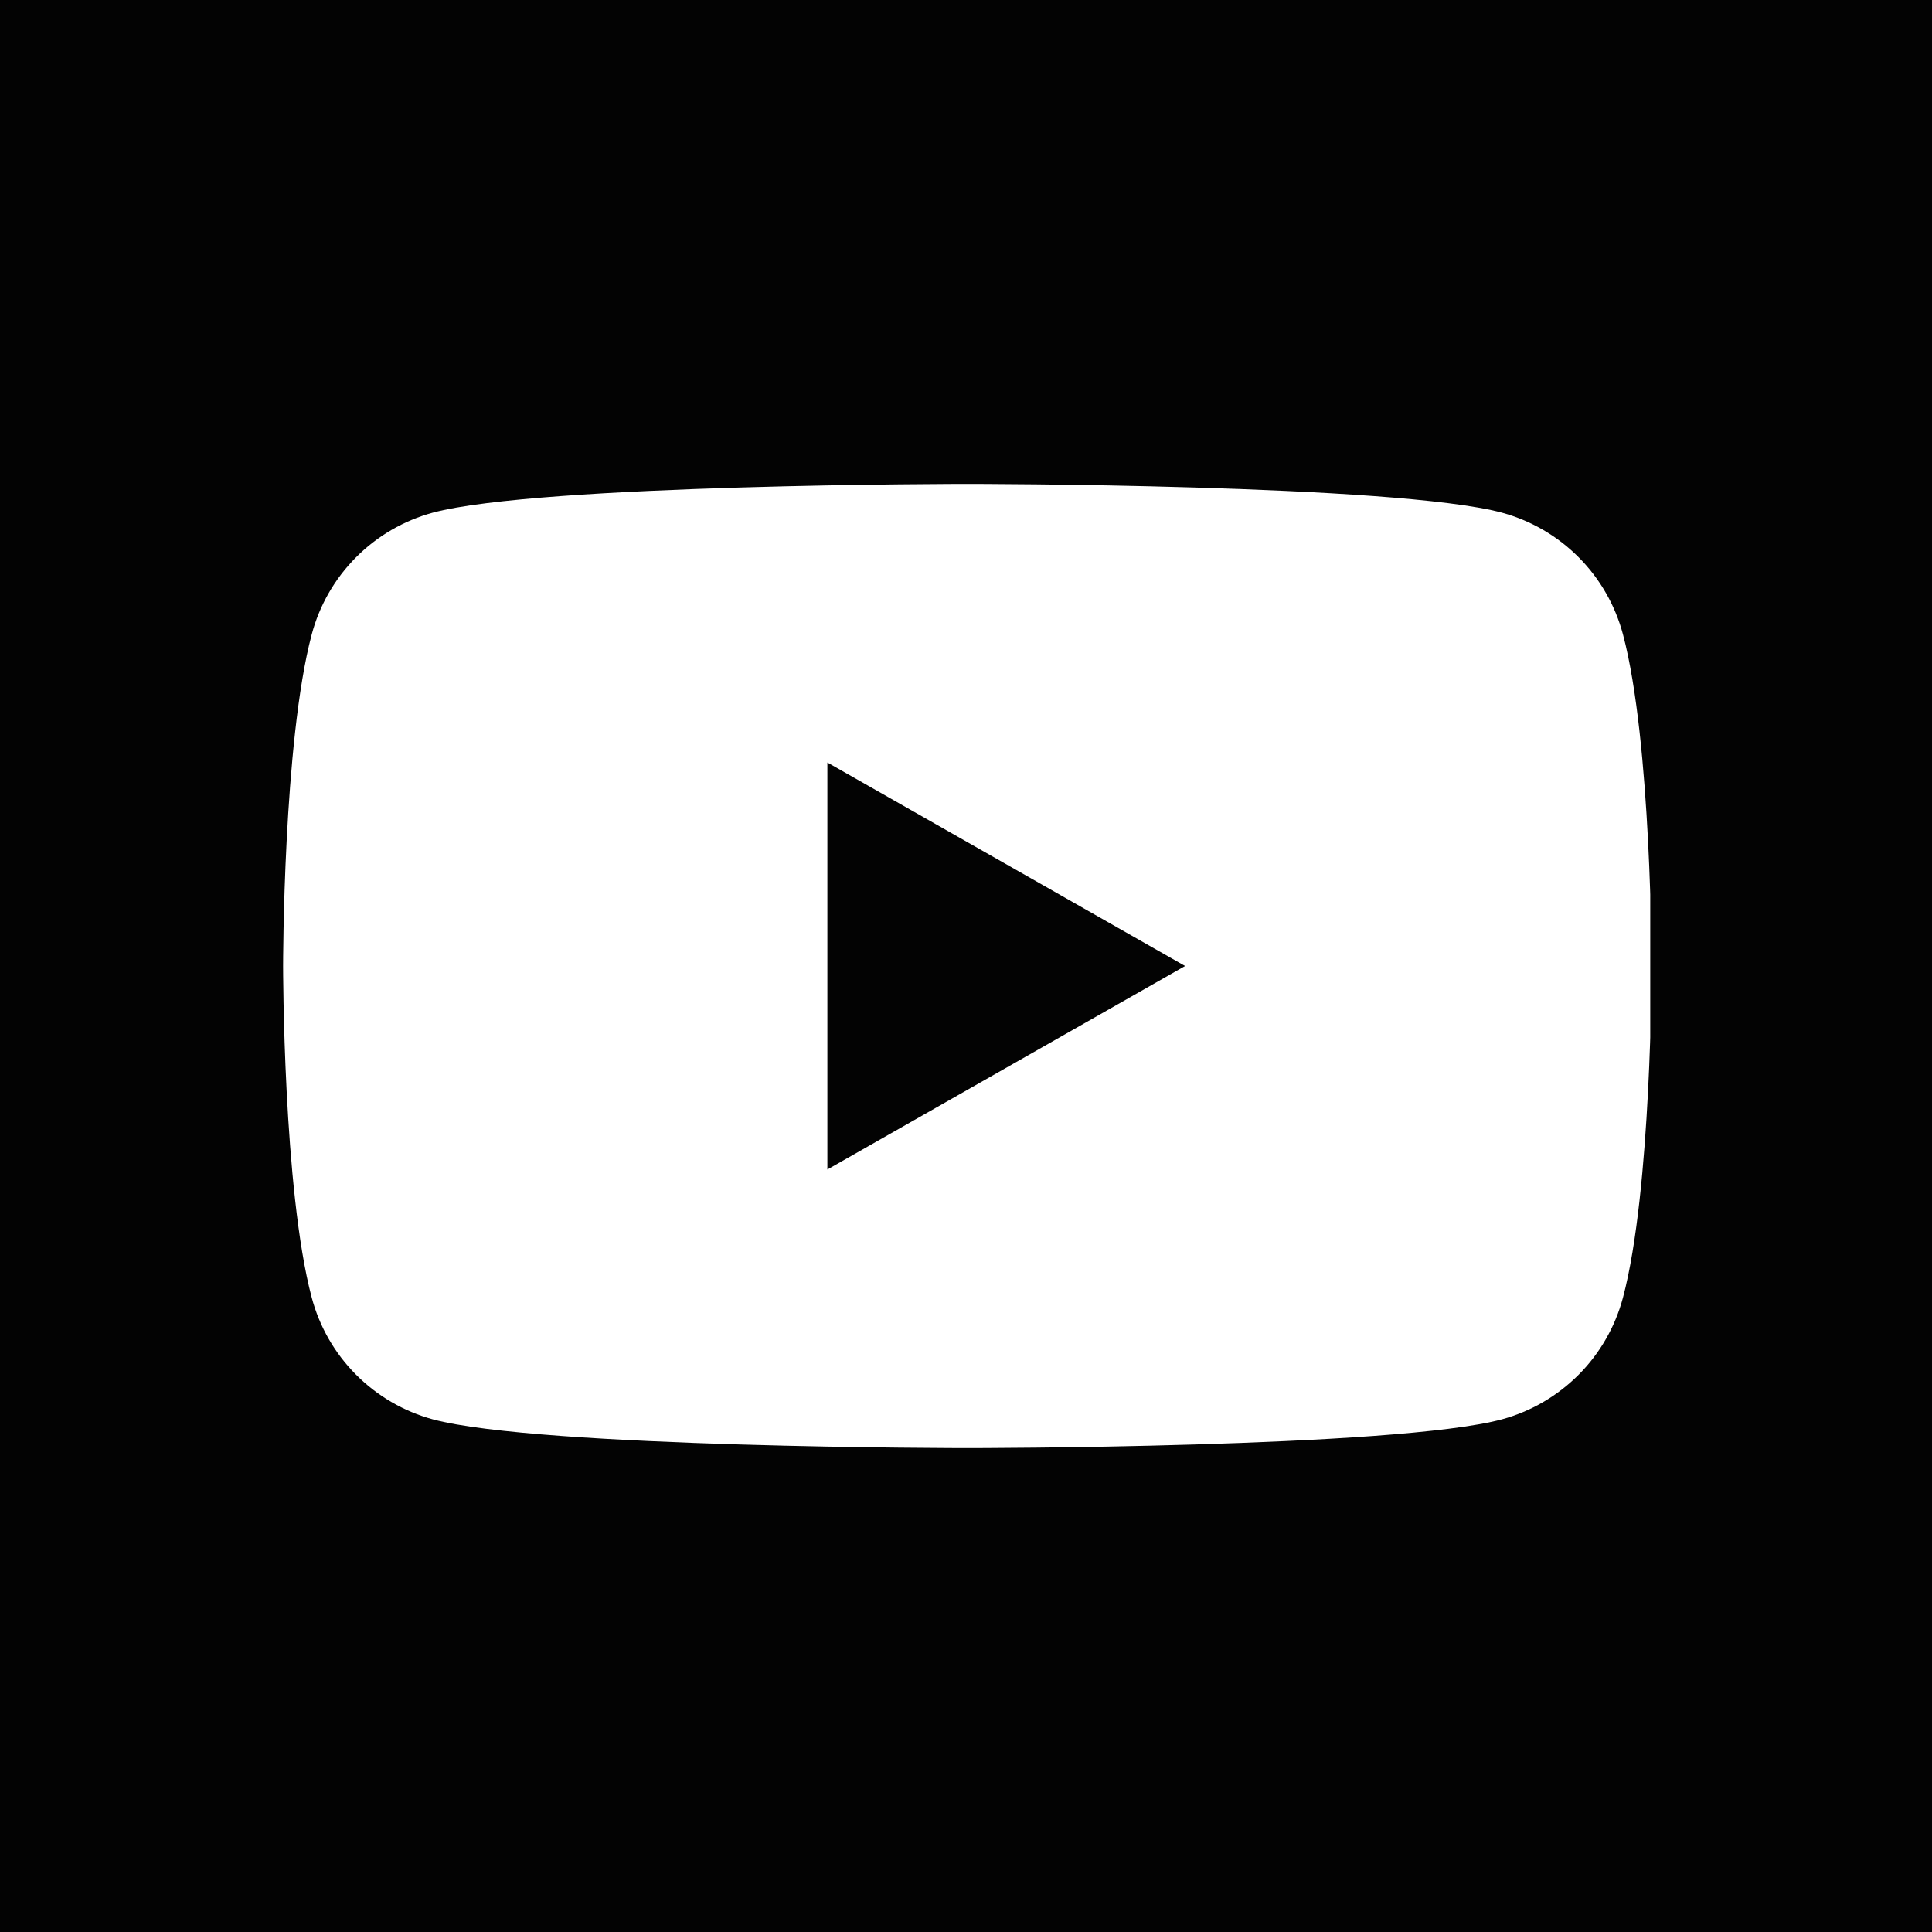<?xml version="1.0" encoding="UTF-8"?> <svg xmlns="http://www.w3.org/2000/svg" width="64" height="64" viewBox="0 0 64 64" fill="none"><rect width="64" height="64" fill="#030303"></rect><path d="M26.076 39.562V34.301L21.706 26.72H24.212L27.163 31.839L30.107 26.72H32.613L28.252 34.301V39.562H26.076ZM37.484 39.562V28.736H33.328V26.72H43.789V28.736H39.633V39.562H37.484Z" fill="white"></path><g clip-path="url(#clip0_155_1659)"><path d="M53.763 21.017C53.507 20.052 53.002 19.172 52.299 18.464C51.595 17.756 50.718 17.246 49.756 16.983C46.211 16.03 32.045 16.03 32.045 16.03C32.045 16.03 17.878 16.03 14.334 16.983C13.371 17.246 12.494 17.756 11.791 18.464C11.087 19.172 10.582 20.052 10.326 21.017C9.378 24.577 9.378 32 9.378 32C9.378 32 9.378 39.423 10.326 42.983C10.582 43.947 11.087 44.828 11.791 45.535C12.494 46.243 13.371 46.754 14.334 47.017C17.878 47.97 32.045 47.97 32.045 47.97C32.045 47.97 46.211 47.97 49.756 47.017C50.718 46.754 51.595 46.243 52.299 45.535C53.002 44.828 53.507 43.947 53.763 42.983C54.711 39.423 54.711 32 54.711 32C54.711 32 54.711 24.577 53.763 21.017Z" fill="white"></path><path d="M27.408 38.741V25.259L39.257 32L27.408 38.741Z" fill="#030303"></path></g><defs><clipPath id="clip0_155_1659"><rect width="45.333" height="45.333" fill="white" transform="translate(9.333 9.334)"></rect></clipPath></defs></svg> 